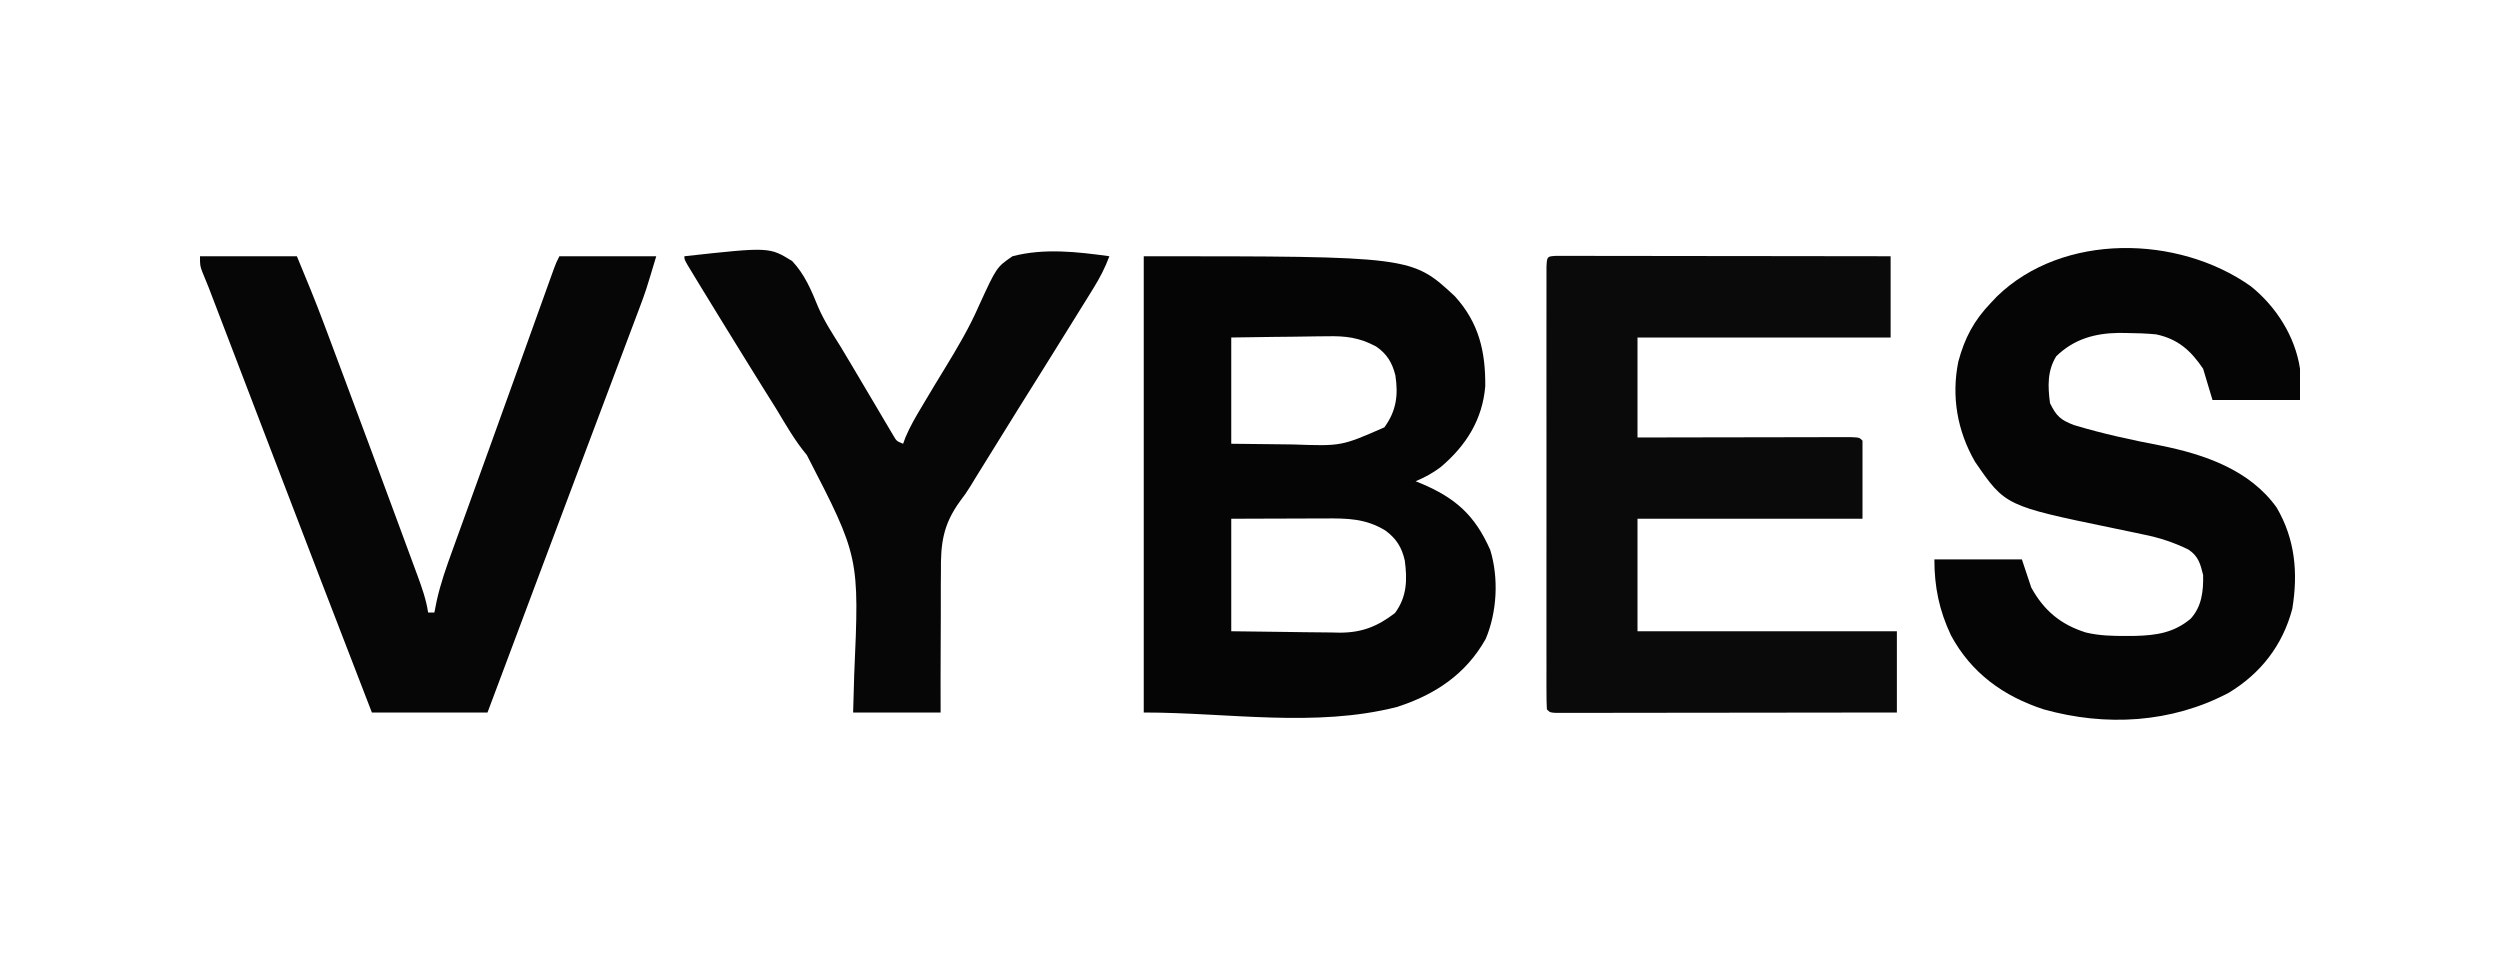<?xml version="1.0" encoding="UTF-8"?>
<svg version="1.1" xmlns="http://www.w3.org/2000/svg" width="800" height="310">
<path d="M0 0 C85.762 0 85.762 0 99.562 12.812 C107.245 21.287 109.374 30.418 109.285 41.574 C108.39 52.328 103.121 60.612 95.039 67.453 C92.464 69.407 89.969 70.738 87 72 C87.568 72.231 88.137 72.461 88.723 72.699 C99.704 77.337 105.941 82.804 110.883 94 C113.633 102.988 113.054 113.793 109.453 122.402 C103.072 133.81 93.139 140.337 80.992 144.238 C54.823 150.9 27.004 146 0 146 C0 97.82 0 49.64 0 0 Z M28 26 C28 37.22 28 48.44 28 60 C32.944 60.069 37.887 60.129 42.832 60.165 C44.509 60.18 46.187 60.2 47.865 60.226 C63.251 60.778 63.251 60.778 77 54.75 C80.839 49.471 81.482 44.448 80.527 38.141 C79.53 34.093 77.827 31.242 74.347 28.876 C68.938 25.978 64.545 25.459 58.469 25.609 C57.592 25.615 56.716 25.621 55.813 25.627 C53.041 25.649 50.271 25.699 47.5 25.75 C45.609 25.77 43.719 25.788 41.828 25.805 C37.218 25.845 32.61 25.923 28 26 Z M28 84 C28 95.88 28 107.76 28 120 C33.836 120.092 39.669 120.172 45.505 120.22 C47.487 120.24 49.47 120.267 51.452 120.302 C54.312 120.351 57.171 120.373 60.031 120.391 C61.347 120.422 61.347 120.422 62.69 120.453 C69.802 120.456 74.746 118.483 80.375 114.188 C84.236 108.99 84.357 103.544 83.531 97.363 C82.59 93.176 80.815 90.341 77.355 87.785 C71.002 83.896 65.175 83.857 57.98 83.902 C57.122 83.904 56.263 83.905 55.379 83.907 C52.648 83.912 49.918 83.925 47.188 83.938 C45.331 83.943 43.475 83.947 41.619 83.951 C37.079 83.961 32.54 83.981 28 84 Z " fill="#050505" transform="translate(366,82)"/>
<path d="M0 0 C1.204 0.001 1.204 0.001 2.433 0.003 C3.811 0.001 3.811 0.001 5.216 -0.001 C6.74 0.004 6.74 0.004 8.294 0.01 C9.357 0.009 10.421 0.009 11.516 0.009 C15.049 0.01 18.583 0.018 22.116 0.025 C24.558 0.027 27.001 0.029 29.443 0.03 C35.886 0.034 42.329 0.043 48.772 0.054 C55.34 0.065 61.909 0.069 68.477 0.074 C81.376 0.085 94.276 0.103 107.175 0.123 C107.175 8.703 107.175 17.283 107.175 26.123 C80.445 26.123 53.715 26.123 26.175 26.123 C26.175 36.683 26.175 47.243 26.175 58.123 C31.288 58.111 36.402 58.1 41.671 58.088 C44.902 58.083 48.133 58.078 51.364 58.074 C56.498 58.068 61.631 58.061 66.765 58.048 C70.901 58.037 75.038 58.031 79.175 58.028 C80.757 58.026 82.338 58.023 83.92 58.017 C86.128 58.01 88.336 58.009 90.544 58.01 C91.803 58.007 93.062 58.005 94.359 58.003 C97.175 58.123 97.175 58.123 98.175 59.123 C98.175 67.373 98.175 75.623 98.175 84.123 C74.415 84.123 50.655 84.123 26.175 84.123 C26.175 96.003 26.175 107.883 26.175 120.123 C53.565 120.123 80.955 120.123 109.175 120.123 C109.175 128.703 109.175 137.283 109.175 146.123 C94.719 146.146 80.264 146.164 65.809 146.175 C59.097 146.18 52.386 146.187 45.674 146.198 C39.204 146.209 32.733 146.215 26.262 146.218 C23.787 146.22 21.312 146.223 18.837 146.229 C15.384 146.236 11.931 146.237 8.478 146.237 C7.443 146.24 6.409 146.244 5.343 146.247 C4.408 146.246 3.473 146.245 2.509 146.243 C1.691 146.244 0.874 146.245 0.031 146.246 C-1.825 146.123 -1.825 146.123 -2.825 145.123 C-2.924 143.265 -2.952 141.403 -2.952 139.543 C-2.955 138.331 -2.958 137.12 -2.961 135.871 C-2.959 134.516 -2.957 133.162 -2.955 131.807 C-2.956 130.389 -2.958 128.972 -2.96 127.555 C-2.965 123.696 -2.963 119.836 -2.96 115.977 C-2.957 111.947 -2.959 107.917 -2.961 103.886 C-2.963 97.117 -2.96 90.348 -2.956 83.579 C-2.95 75.742 -2.952 67.905 -2.958 60.067 C-2.962 53.351 -2.963 46.634 -2.96 39.917 C-2.959 35.9 -2.958 31.883 -2.962 27.866 C-2.965 24.091 -2.963 20.315 -2.957 16.54 C-2.955 15.15 -2.956 13.76 -2.958 12.371 C-2.961 10.482 -2.957 8.593 -2.952 6.703 C-2.952 5.644 -2.952 4.584 -2.951 3.492 C-2.776 0.187 -2.776 0.187 0 0 Z " fill="#0A0A0A" transform="translate(497.825,81.877)"/>
<path d="M0 0 C8.106 6.454 14.275 16.112 15.801 26.445 C15.801 29.745 15.801 33.045 15.801 36.445 C6.561 36.445 -2.679 36.445 -12.199 36.445 C-13.189 33.145 -14.179 29.845 -15.199 26.445 C-19.158 20.601 -23.199 16.965 -30.199 15.445 C-33.389 15.136 -36.558 15.04 -39.762 15.008 C-40.967 14.992 -40.967 14.992 -42.196 14.977 C-49.881 15.089 -56.531 16.944 -62.199 22.445 C-65.102 27.153 -64.898 32.093 -64.199 37.445 C-62.144 41.632 -60.834 42.82 -56.526 44.467 C-47.304 47.257 -38.028 49.25 -28.572 51.068 C-14.672 53.888 -0.309 58.818 8.301 70.82 C14.238 80.909 15.237 91.771 13.332 103.277 C10.244 114.951 3.233 123.967 -7.059 130.168 C-25.391 139.833 -46.398 140.998 -66.199 135.445 C-79.104 131.251 -89.402 123.803 -95.887 111.758 C-99.661 103.772 -101.199 96.26 -101.199 87.445 C-91.959 87.445 -82.719 87.445 -73.199 87.445 C-72.209 90.415 -71.219 93.385 -70.199 96.445 C-66.12 103.875 -60.729 108.327 -52.721 110.841 C-48.406 111.875 -44.183 111.976 -39.762 111.945 C-38.378 111.939 -38.378 111.939 -36.967 111.932 C-30.188 111.762 -24.557 110.933 -19.199 106.445 C-15.629 102.551 -15.084 97.603 -15.199 92.445 C-16.076 88.878 -16.714 86.443 -19.86 84.329 C-24.662 81.971 -29.232 80.489 -34.469 79.445 C-35.23 79.283 -35.992 79.12 -36.777 78.953 C-39.186 78.44 -41.599 77.941 -44.012 77.445 C-78.506 70.307 -78.506 70.307 -88.199 56.195 C-93.882 46.329 -95.788 35.342 -93.543 24.184 C-91.506 16.622 -88.602 11.095 -83.199 5.445 C-82.541 4.747 -81.882 4.048 -81.203 3.328 C-60.08 -17.213 -23.142 -16.359 0 0 Z " fill="#050505" transform="translate(720.199,91.555)"/>
<path d="M0 0 C10.23 0 20.46 0 31 0 C34.041 7.297 37.031 14.552 39.793 21.949 C40.137 22.866 40.481 23.782 40.835 24.726 C41.955 27.712 43.072 30.7 44.188 33.688 C44.765 35.231 44.765 35.231 45.354 36.806 C51.225 52.502 57.063 68.21 62.861 83.932 C63.659 86.095 64.459 88.258 65.259 90.42 C66.376 93.439 67.487 96.459 68.598 99.48 C68.929 100.374 69.261 101.268 69.602 102.189 C71.034 106.102 72.375 109.86 73 114 C73.66 114 74.32 114 75 114 C75.253 112.736 75.507 111.472 75.768 110.17 C76.986 104.706 78.802 99.538 80.719 94.285 C81.274 92.741 81.274 92.741 81.841 91.166 C83.056 87.796 84.278 84.429 85.5 81.062 C86.347 78.718 87.193 76.373 88.039 74.028 C89.796 69.156 91.557 64.286 93.319 59.416 C95.966 52.099 98.598 44.777 101.227 37.453 C102.462 34.014 103.697 30.574 104.932 27.135 C105.726 24.922 106.521 22.709 107.315 20.497 C108.42 17.42 109.526 14.345 110.633 11.27 C110.961 10.354 111.289 9.439 111.628 8.496 C111.927 7.665 112.227 6.833 112.536 5.976 C112.796 5.252 113.056 4.528 113.324 3.782 C114 2 114 2 115 0 C125.23 0 135.46 0 146 0 C142.625 11.25 142.625 11.25 140.562 16.729 C140.336 17.331 140.11 17.933 139.878 18.554 C139.137 20.529 138.391 22.503 137.645 24.477 C137.108 25.903 136.572 27.329 136.036 28.756 C134.597 32.586 133.154 36.415 131.71 40.244 C130.204 44.24 128.701 48.238 127.198 52.236 C125.026 58.012 122.854 63.787 120.68 69.562 C116.737 80.036 112.803 90.513 108.875 100.992 C108.453 102.117 108.453 102.117 108.023 103.264 C106.651 106.926 105.278 110.588 103.906 114.25 C101.372 121.011 98.836 127.771 96.301 134.531 C94.882 138.316 93.462 142.101 92 146 C79.79 146 67.58 146 55 146 C44.055 117.724 33.168 89.427 22.336 61.108 C18.628 51.413 14.917 41.718 11.206 32.024 C10.023 28.936 8.842 25.848 7.66 22.76 C6.94 20.879 6.22 18.998 5.5 17.117 C5.174 16.264 4.848 15.411 4.511 14.533 C4.209 13.742 3.906 12.951 3.594 12.136 C3.317 11.41 3.039 10.685 2.754 9.937 C2.124 8.319 1.457 6.716 0.781 5.118 C0 3 0 3 0 0 Z " fill="#060606" transform="translate(64,82)"/>
<path d="M0 0 C27.167 -2.982 27.167 -2.982 34.5 1.542 C38.496 5.772 40.655 10.938 42.822 16.276 C44.764 20.768 47.406 24.8 50 28.938 C50.992 30.586 51.979 32.237 52.961 33.891 C53.454 34.719 53.948 35.547 54.456 36.4 C56.092 39.155 57.722 41.913 59.352 44.672 C59.899 45.595 60.447 46.518 61.012 47.469 C62.068 49.249 63.121 51.032 64.168 52.818 C64.878 54.012 64.878 54.012 65.602 55.23 C66.017 55.936 66.433 56.641 66.862 57.368 C67.917 59.157 67.917 59.157 70 60 C70.376 58.969 70.376 58.969 70.759 57.917 C72.194 54.544 73.978 51.456 75.859 48.32 C76.239 47.679 76.62 47.037 77.011 46.376 C79.109 42.84 81.237 39.323 83.386 35.818 C87.391 29.257 91.205 22.828 94.281 15.773 C99.907 3.498 99.907 3.498 105 0 C115.115 -2.649 125.764 -1.424 136 0 C134.623 3.722 132.922 6.962 130.832 10.332 C130.194 11.366 129.555 12.399 128.898 13.464 C128.21 14.569 127.521 15.674 126.812 16.812 C126.092 17.976 125.371 19.14 124.651 20.303 C118.669 29.961 112.643 39.591 106.613 49.219 C102.541 55.726 98.502 62.254 94.474 68.788 C93.987 69.576 93.501 70.364 93 71.176 C92.549 71.919 92.099 72.663 91.635 73.429 C90 76 90 76 88.208 78.386 C82.772 85.901 81.992 91.851 82.098 100.98 C82.085 102.274 82.073 103.568 82.06 104.902 C82.028 108.303 82.038 111.704 82.056 115.105 C82.067 118.592 82.039 122.078 82.014 125.564 C81.967 132.377 81.985 139.186 82 146 C72.76 146 63.52 146 54 146 C54.113 142.043 54.227 138.085 54.344 134.008 C56.007 96.215 56.007 96.215 39.194 63.624 C35.413 59.103 32.528 54.041 29.5 49 C28.276 47.037 27.048 45.076 25.816 43.117 C21.662 36.47 17.546 29.8 13.438 23.125 C12.783 22.062 12.128 20.998 11.453 19.902 C9.631 16.938 7.813 13.97 6 11 C5.407 10.029 4.814 9.058 4.204 8.058 C3.653 7.149 3.102 6.241 2.535 5.305 C2.045 4.498 1.556 3.69 1.051 2.859 C0 1 0 1 0 0 Z " fill="#060606" transform="translate(219,82)"/>
</svg>
